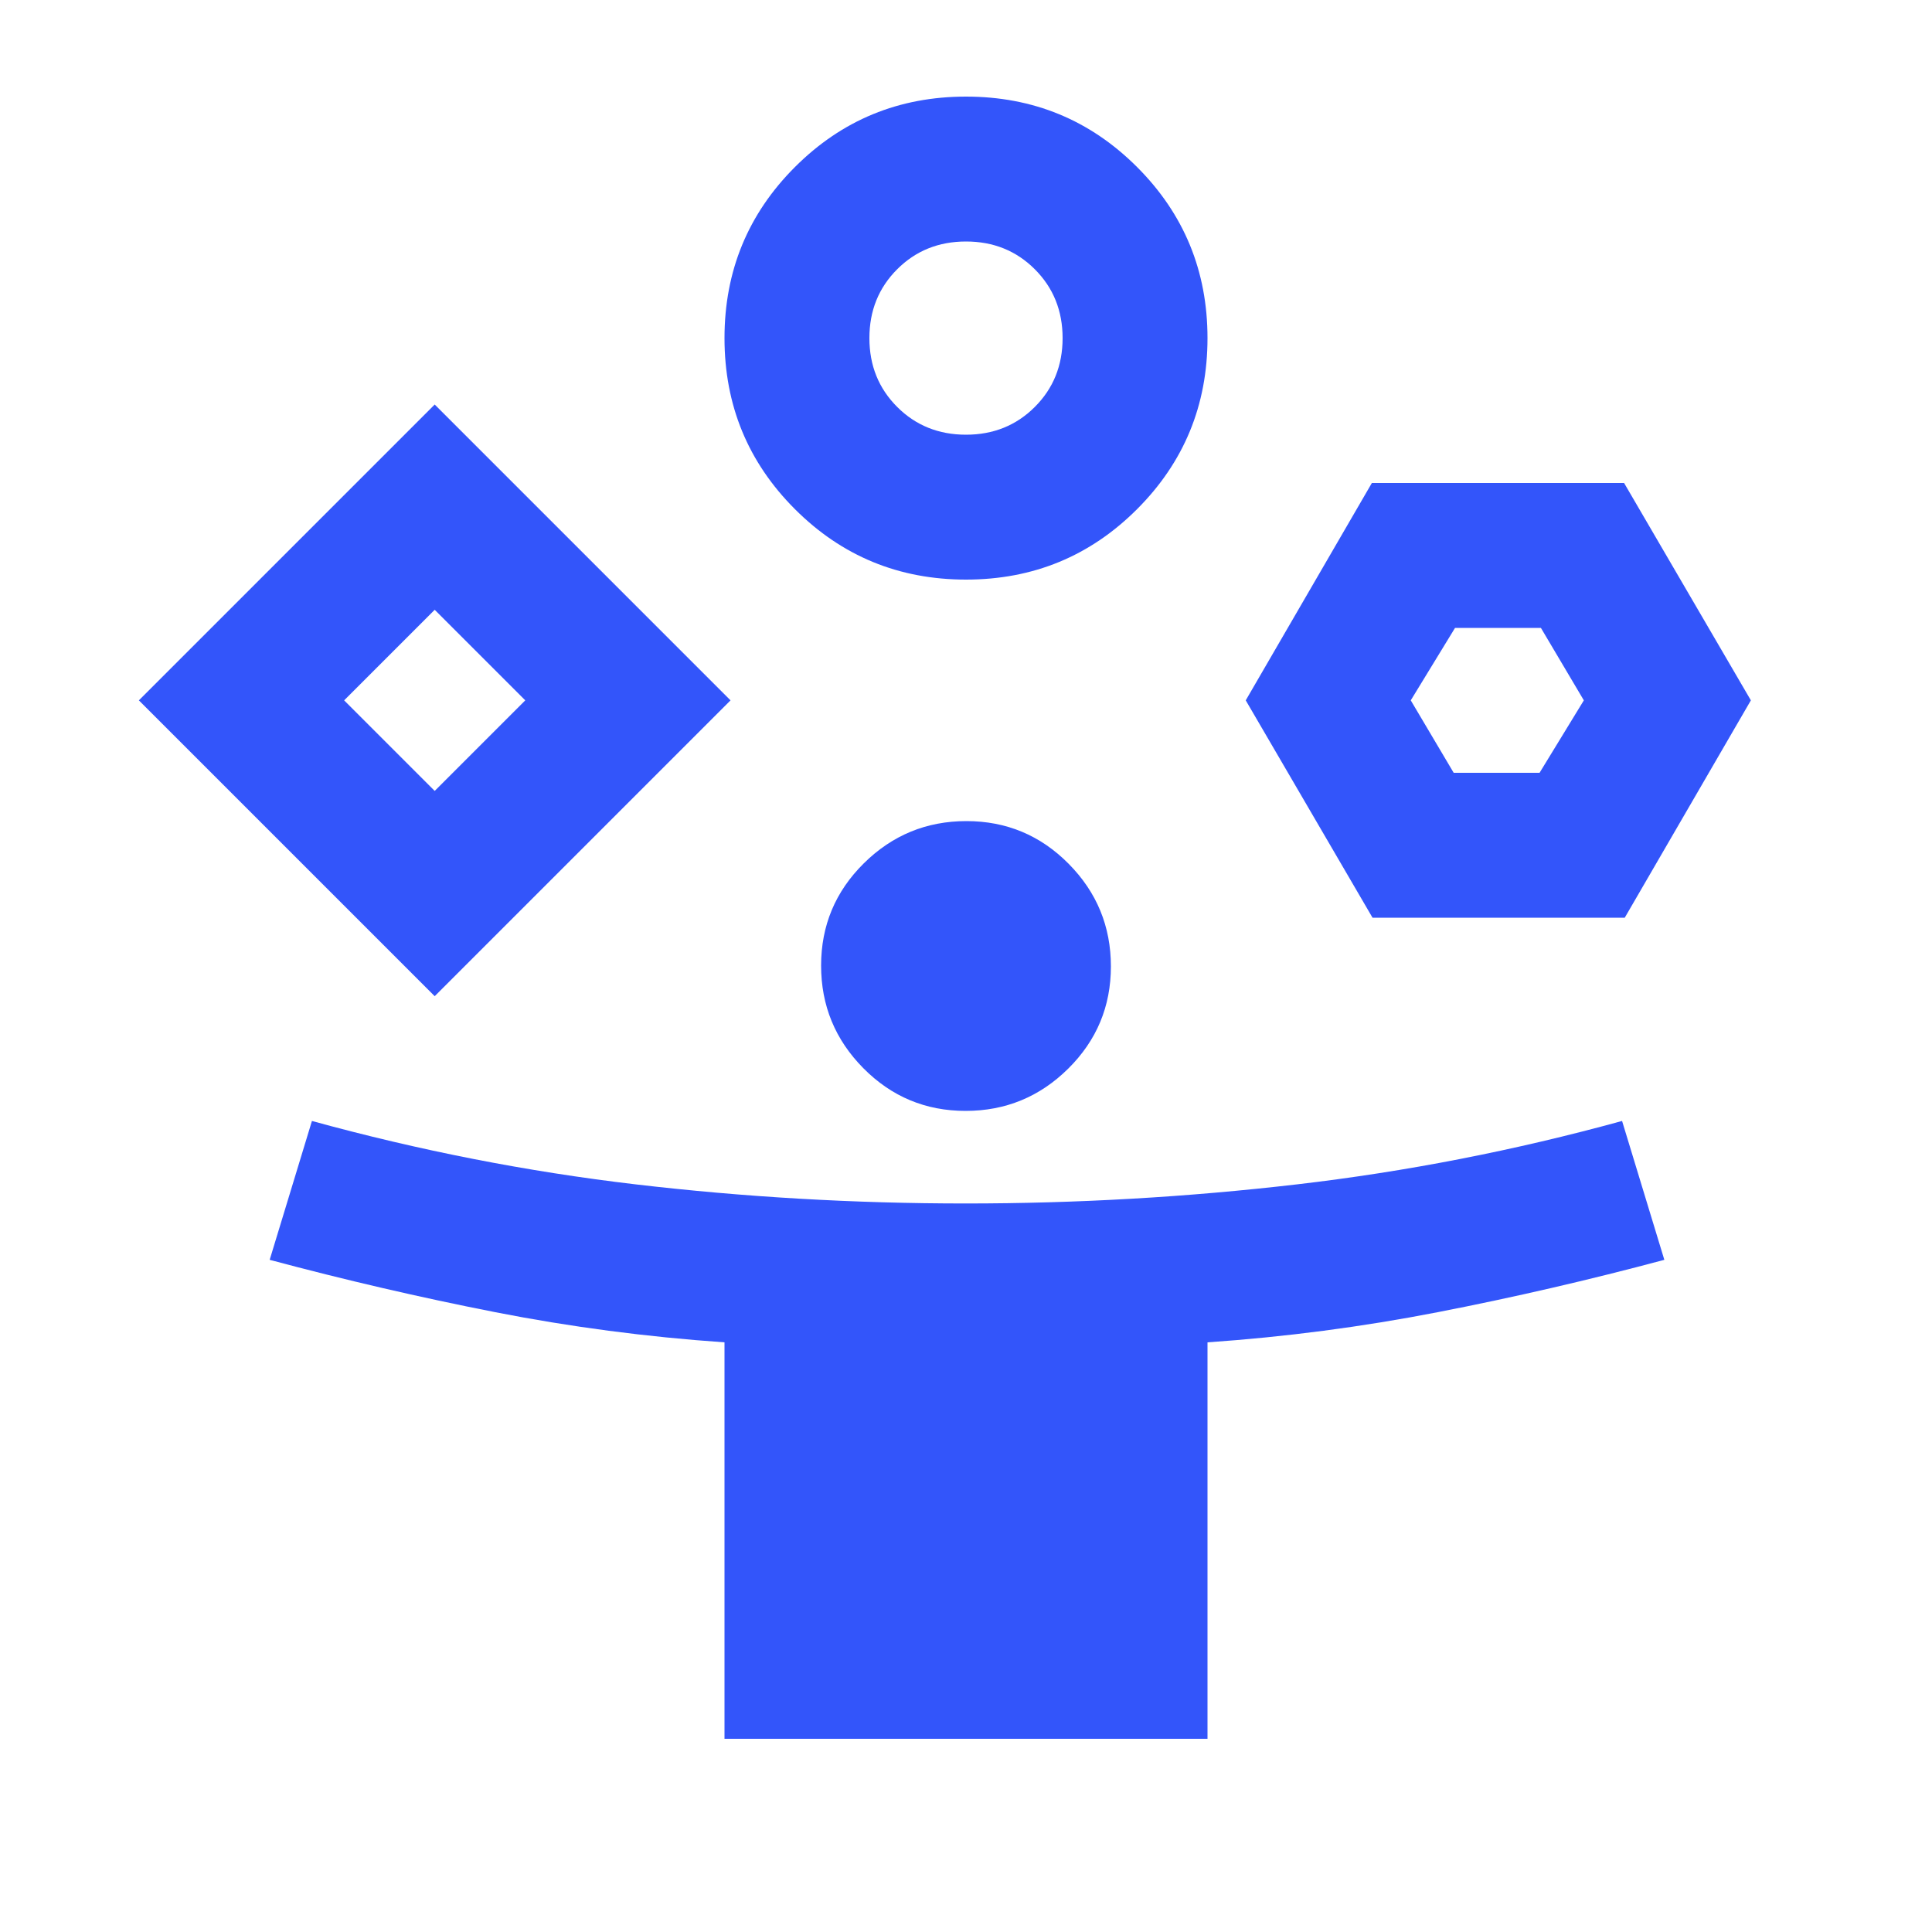 <svg xmlns="http://www.w3.org/2000/svg" height="20px" viewBox="0 -960 960 960" width="20px" fill="#3355FA"><path d="M216-465 69-612l147-147 147 147-147 147ZM360-96v-197q-58-4-114-15t-112-26l21-69q80 22 160.8 31.5 80.81 9.5 164 9.5 83.2 0 164.7-9.5Q726-381 806-403l21 69q-56 15-112.5 26T600-293v197H360ZM216-567l45-45-45-45-45 45 45 45Zm264-105q-50 0-85-35t-35-85q0-50 35-85t85-35q50 0 85 35t35 85q0 50-35 85t-85 35Zm-.21 264Q450-408 429-429.21t-21-51Q408-510 429.21-531t51-21Q510-552 531-530.79t21 51Q552-450 530.79-429t-51 21Zm.21-336q20.4 0 34.2-13.8Q528-771.6 528-792q0-20.4-13.8-34.2Q500.4-840 480-840q-20.4 0-34.2 13.8Q432-812.4 432-792q0 20.4 13.8 34.2Q459.6-744 480-744Zm202 240-63-108 62.67-108H807l63 108-62.67 108H682Zm40.33-72H765l22-36-21.33-36H723l-22 36 21.33 36ZM216-612Zm264-180Zm264 180Z"/></svg>